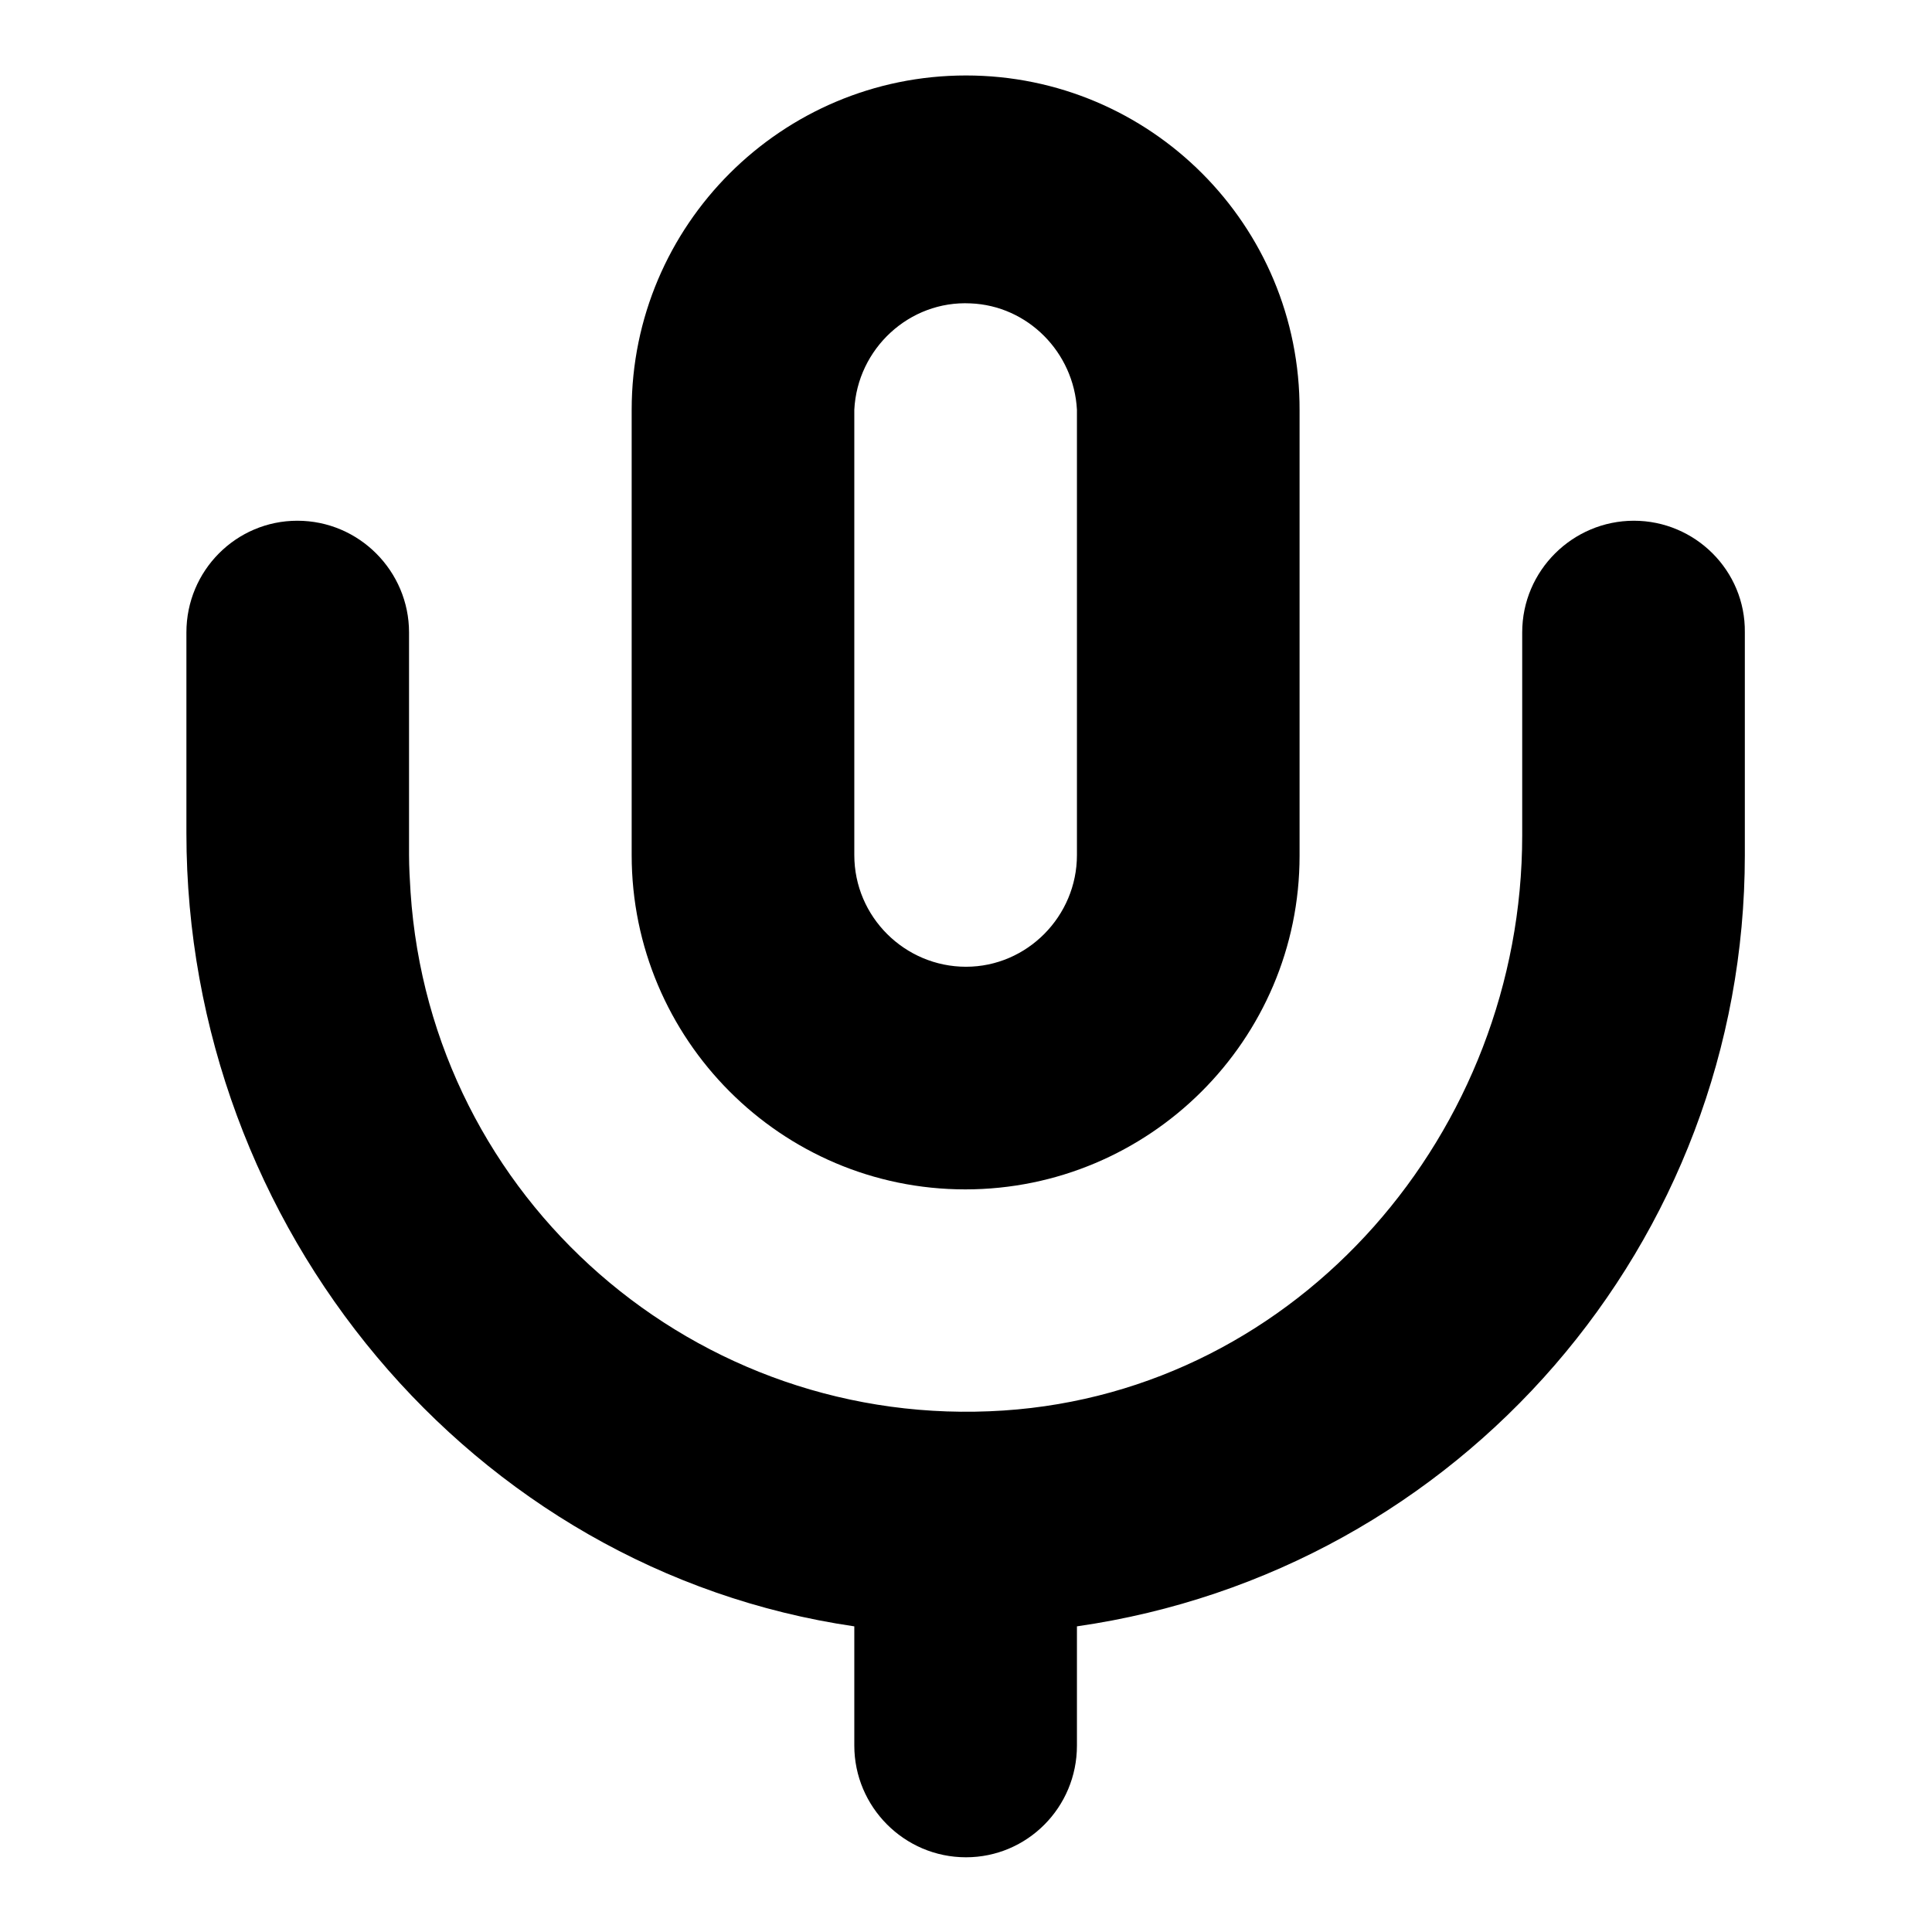 <?xml version="1.0" encoding="utf-8"?>
<!-- Svg Vector Icons : http://www.onlinewebfonts.com/icon -->
<!DOCTYPE svg PUBLIC "-//W3C//DTD SVG 1.1//EN" "http://www.w3.org/Graphics/SVG/1.1/DTD/svg11.dtd">
<svg version="1.1" xmlns="http://www.w3.org/2000/svg" xmlns:xlink="http://www.w3.org/1999/xlink" x="0px" y="0px" viewBox="0 0 256 256" enable-background="new 0 0 256 256" xml:space="preserve">
<g> <path fill="#000000" d="M216.5,69c-8.1,0-14.8,6.6-14.8,14.8l0,0v26.9c0,39.2-29.5,73.6-68.7,76.2c-40.7,2.7-75.9-28-78.6-68.7 c-0.1-1.6-0.2-3.3-0.2-4.9V83.8c0-8.1-6.6-14.8-14.8-14.8c-8.1,0-14.7,6.6-14.7,14.8v26.6c0,52.3,37.8,97.7,88.5,105.1v15.8 c0,8.1,6.6,14.8,14.8,14.8c8.1,0,14.7-6.6,14.7-14.8l0,0v-15.8c50.8-7.3,88.5-50.9,88.5-102.2V83.8C231.3,75.6,224.6,69,216.5,69 L216.5,69z"/> <path fill="#000000" d="M128,10c-24.4,0-44.3,19.8-44.3,44.3l0,0v59c0,24.4,19.8,44.3,44.2,44.3c24.4,0,44.3-19.8,44.3-44.2 c0,0,0,0,0,0v-59C172.3,29.8,152.4,10,128,10L128,10L128,10z M142.7,113.3c0,8.1-6.6,14.8-14.7,14.8c-8.1,0-14.8-6.6-14.8-14.8v-59 c0.4-8.1,7.3-14.5,15.4-14.1c7.6,0.3,13.7,6.5,14.1,14.1V113.3z"/></g>
</svg>